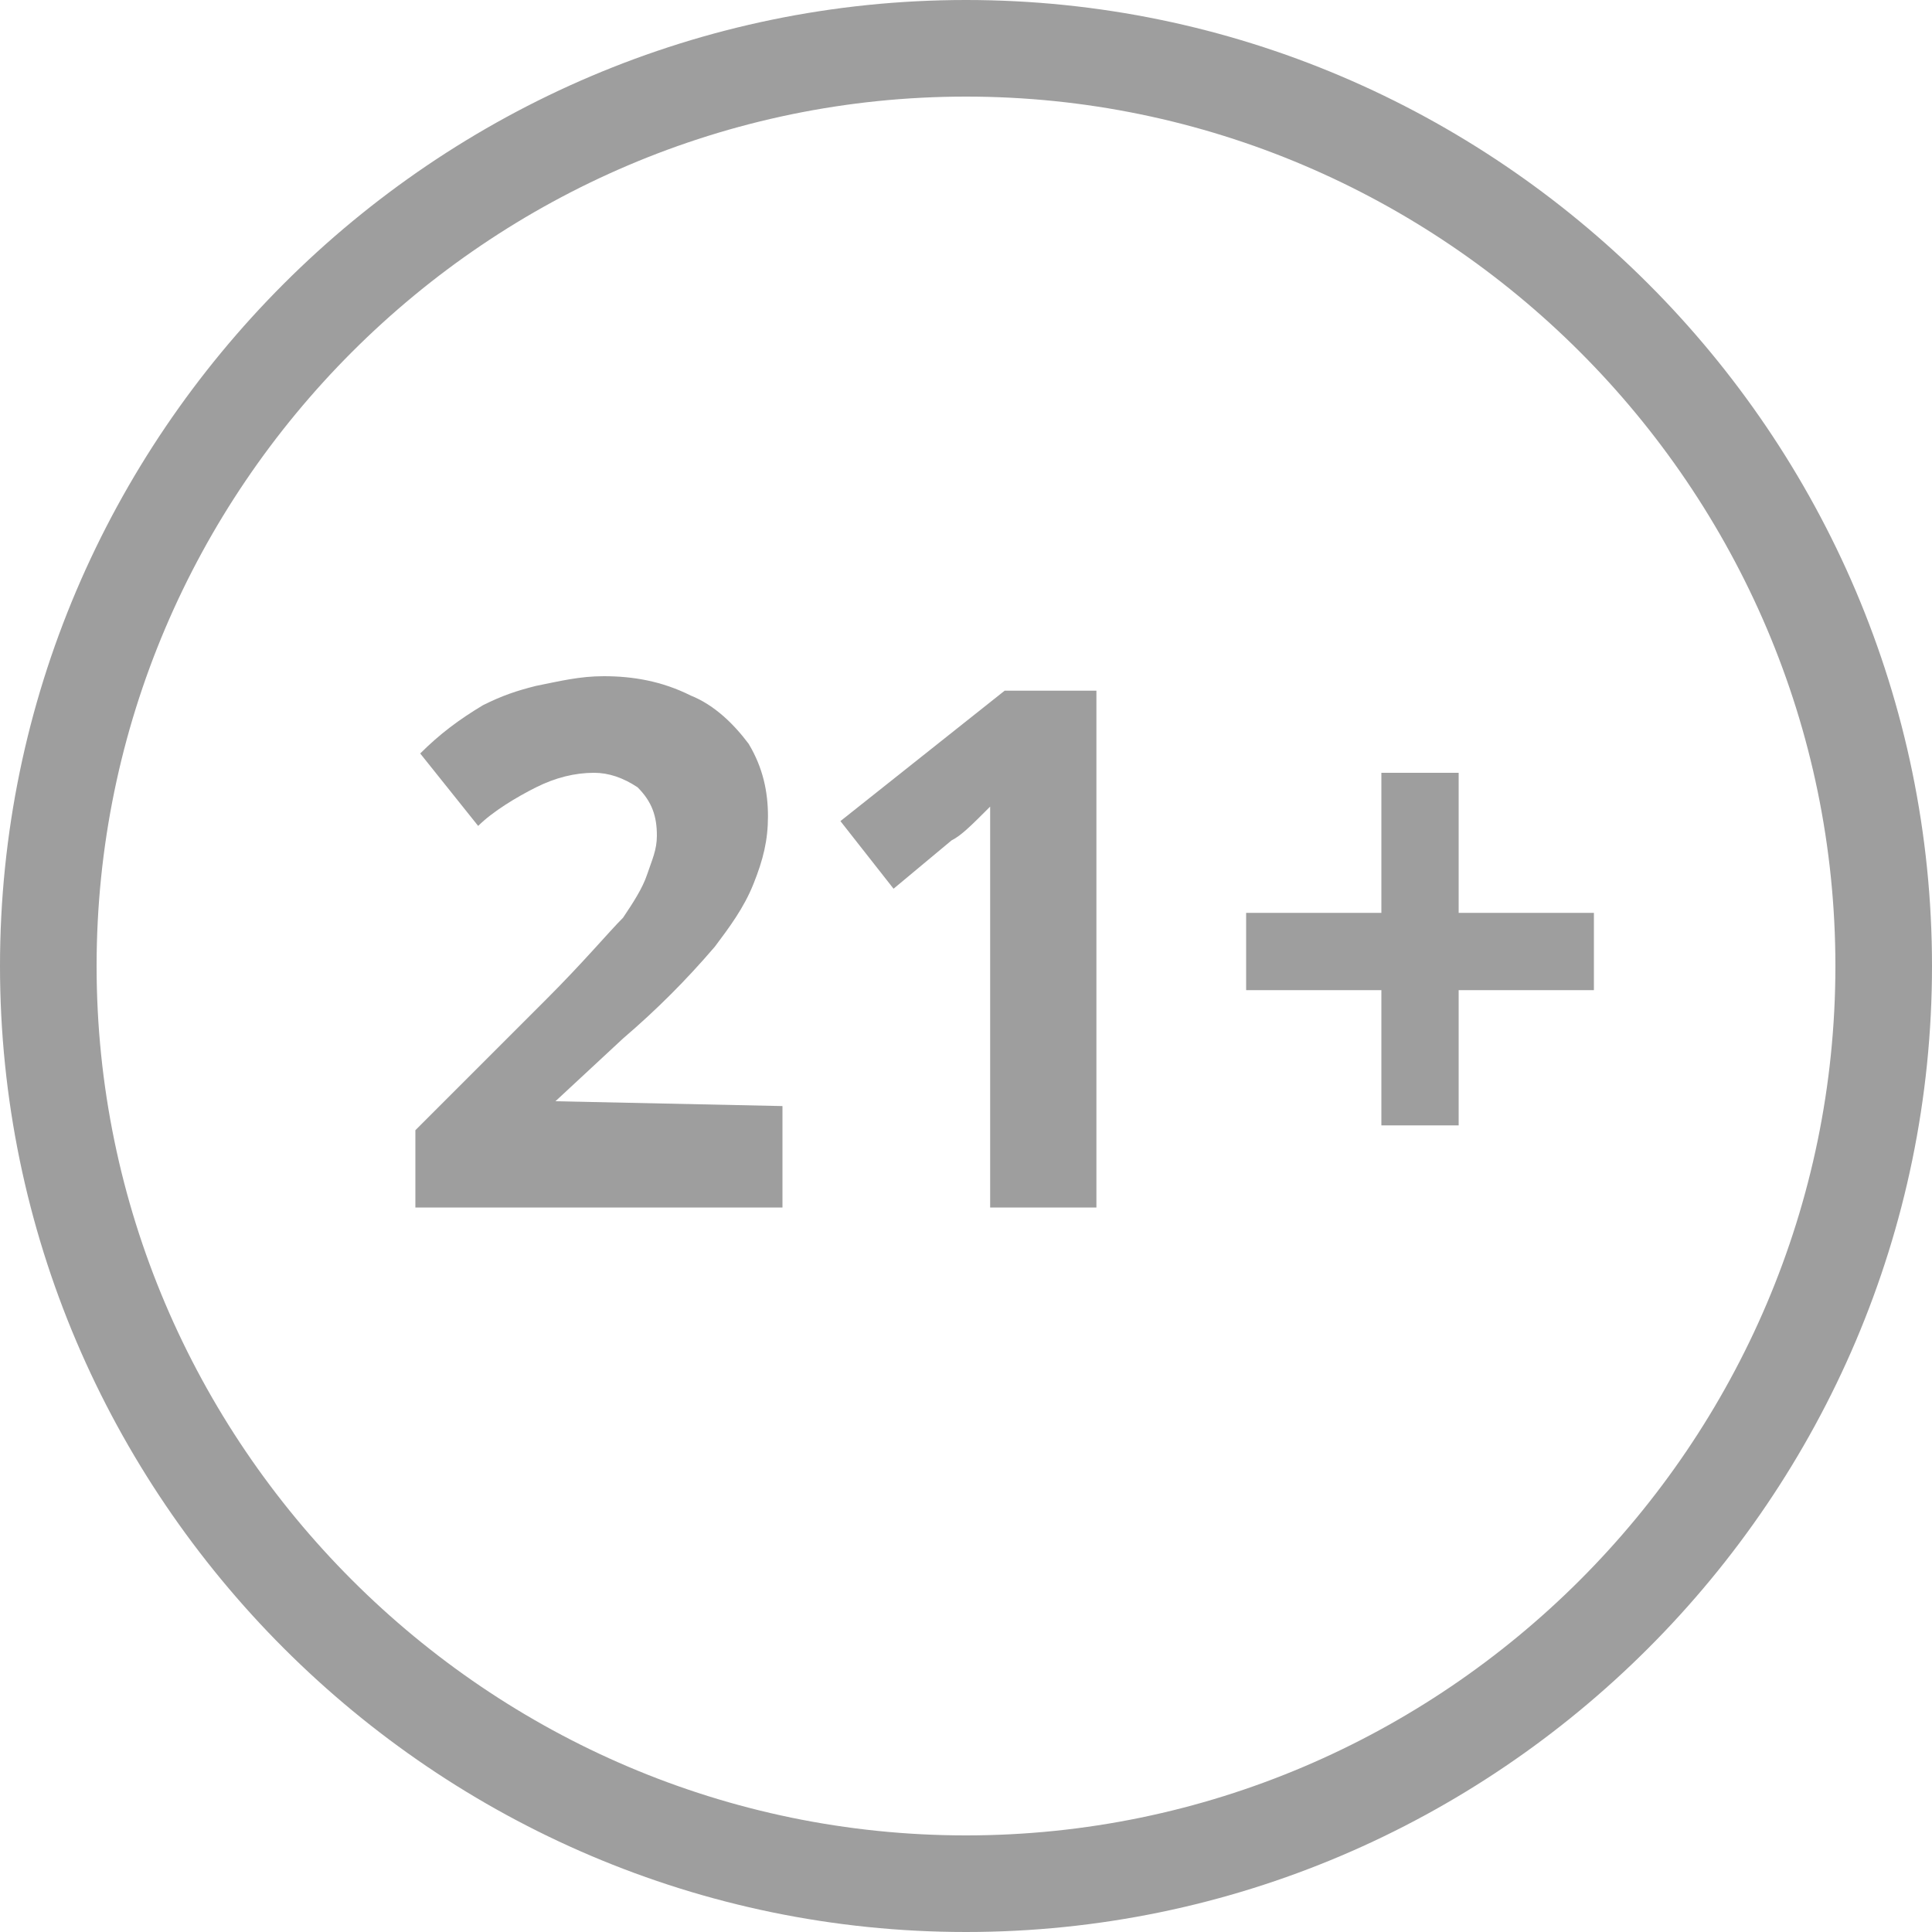 <?xml version="1.0" encoding="utf-8"?>
<!-- Generator: Adobe Illustrator 25.0.1, SVG Export Plug-In . SVG Version: 6.00 Build 0)  -->
<svg version="1.1" id="Layer_1" xmlns="http://www.w3.org/2000/svg" xmlns:xlink="http://www.w3.org/1999/xlink" x="0px" y="0px"
	 viewBox="0 0 40 40" style="enable-background:new 0 0 40 40;" xml:space="preserve">
<style type="text/css">
	.st0{fill:#9E9E9E;}
</style>
<g>
	<path class="st0" d="M20.8,14.3L17.4,17l1.1,1.4l1.2-1c0.2-0.1,0.4-0.3,0.8-0.7v1.1v1V25h2.2V14.3H20.8z"/>
	<path class="st0" d="M11.5,22.8l1.4-1.3c0.7-0.6,1.3-1.2,1.9-1.9c0.3-0.4,0.6-0.8,0.8-1.3s0.3-0.9,0.3-1.4s-0.1-1-0.4-1.5
		c-0.3-0.4-0.7-0.8-1.2-1c-0.6-0.3-1.2-0.4-1.8-0.4c-0.5,0-0.9,0.1-1.4,0.2c-0.4,0.1-0.7,0.2-1.1,0.4c-0.5,0.3-0.9,0.6-1.3,1
		l1.2,1.5c0.3-0.3,0.8-0.6,1.2-0.8c0.4-0.2,0.8-0.3,1.2-0.3c0.3,0,0.6,0.1,0.9,0.3c0.3,0.3,0.4,0.6,0.4,1c0,0.3-0.1,0.5-0.2,0.8
		c-0.1,0.3-0.3,0.6-0.5,0.9c-0.3,0.3-0.8,0.9-1.6,1.7l-2.7,2.7V25h7.5h0.1v-2.1L11.5,22.8L11.5,22.8z"/>
	<polygon class="st0" points="30.2,18.9 30.2,16 28.6,16 28.6,18.9 25.8,18.9 25.8,20.5 28.6,20.5 28.6,23.3 30.2,23.3 30.2,20.5 
		33,20.5 33,18.9 	"/>
	<path class="st0" d="M20,0C9,0,0,9,0,20s9,20,20,20s20-9,20-20S31,0,20,0z M20,38c-9.9,0-18-8.1-18-18S10.1,2,20,2s18,8.1,18,18
		S29.9,38,20,38z"/>
</g>
</svg>
